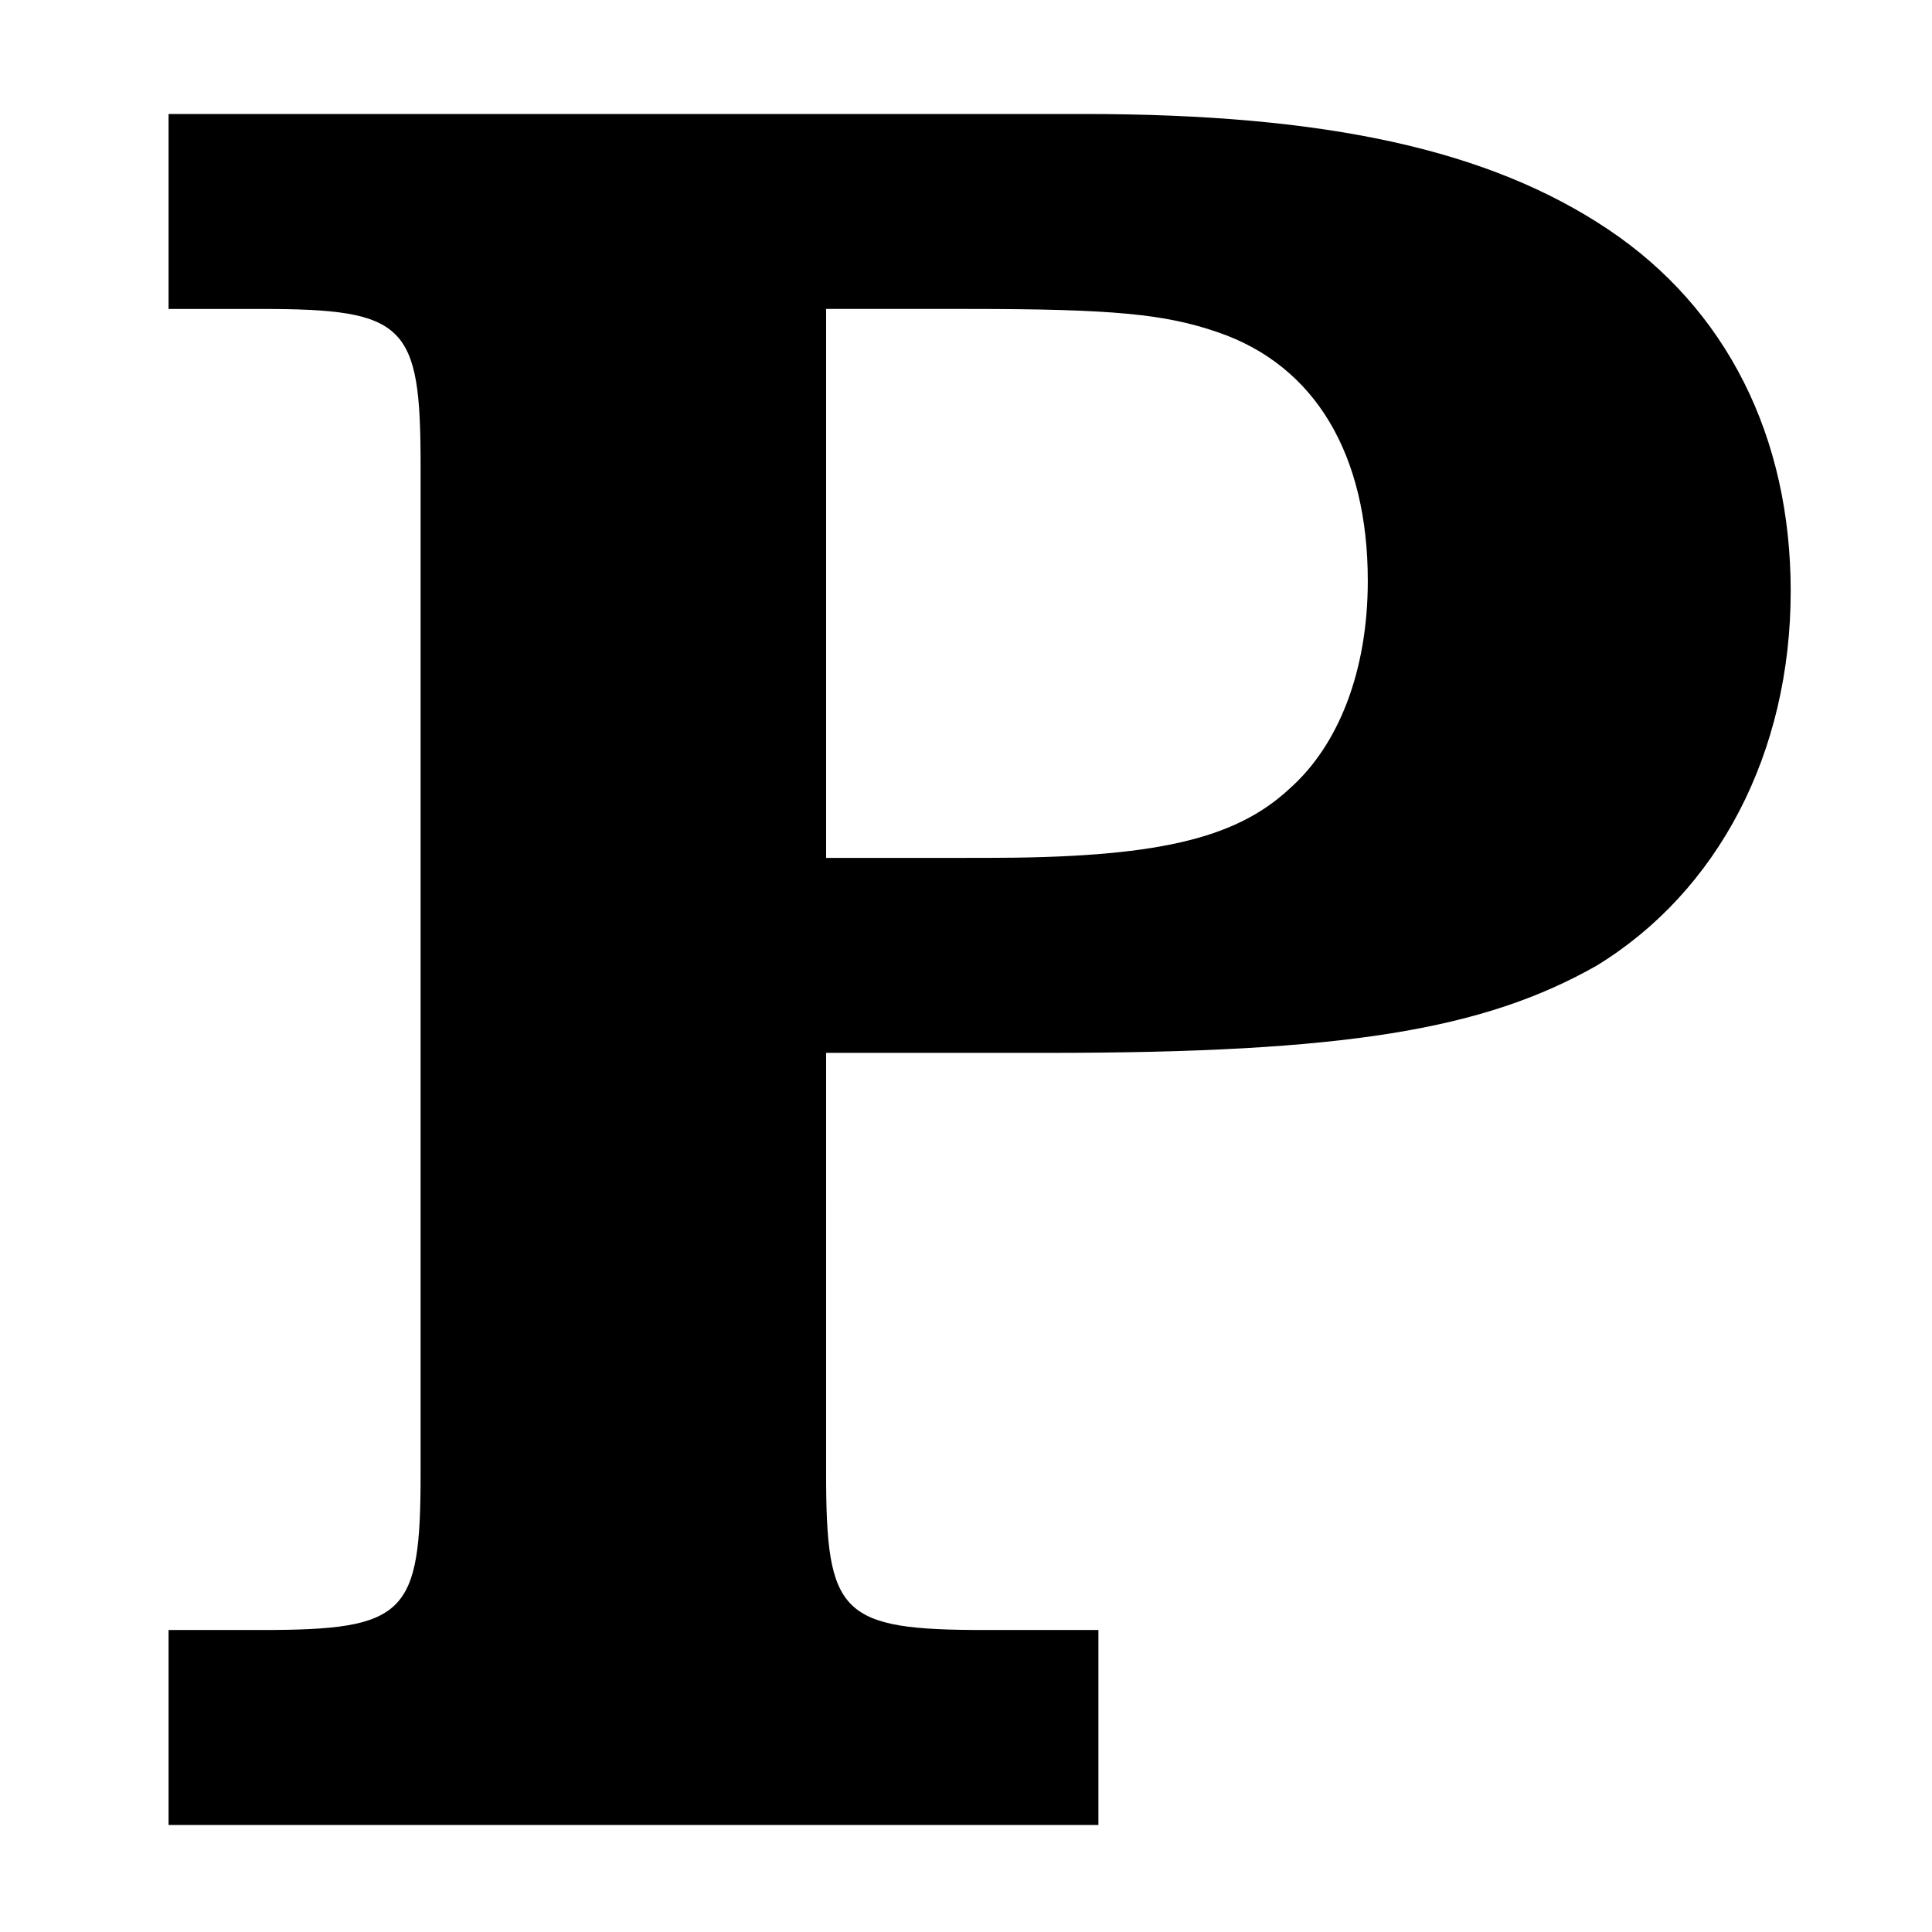 <?xml version="1.0" encoding="UTF-8"?>
<!-- Uploaded to: SVG Repo, www.svgrepo.com, Generator: SVG Repo Mixer Tools -->
<svg fill="#000000" width="800px" height="800px" version="1.1" viewBox="144 144 512 512" xmlns="http://www.w3.org/2000/svg">
 <path d="m362.93 423.02h59.105c78.309 0 115.15-6.121 145.09-23.113 32.238-19.719 51.43-56.426 51.43-99.25 0-40.789-16.891-74.781-48.363-95.855-31.477-21.07-74.461-30.594-138.94-30.594h-242.58v51.668h24.562c38.387 0 42.23 4.082 42.23 41.469v267.16c0 37.387-3.844 41.465-42.23 41.465h-24.562v51.672h246.42v-51.672h-29.945c-38.379 0-42.219-4.078-42.219-41.465zm0-51.668v-145.48h37.617c38.379 0 52.199 1.367 66.02 6.117 26.094 8.836 39.914 32.637 39.914 65.941 0 23.793-7.676 43.512-20.727 55.07-14.582 13.598-36.086 18.348-80.605 18.348z" fill-rule="evenodd"/>
</svg>